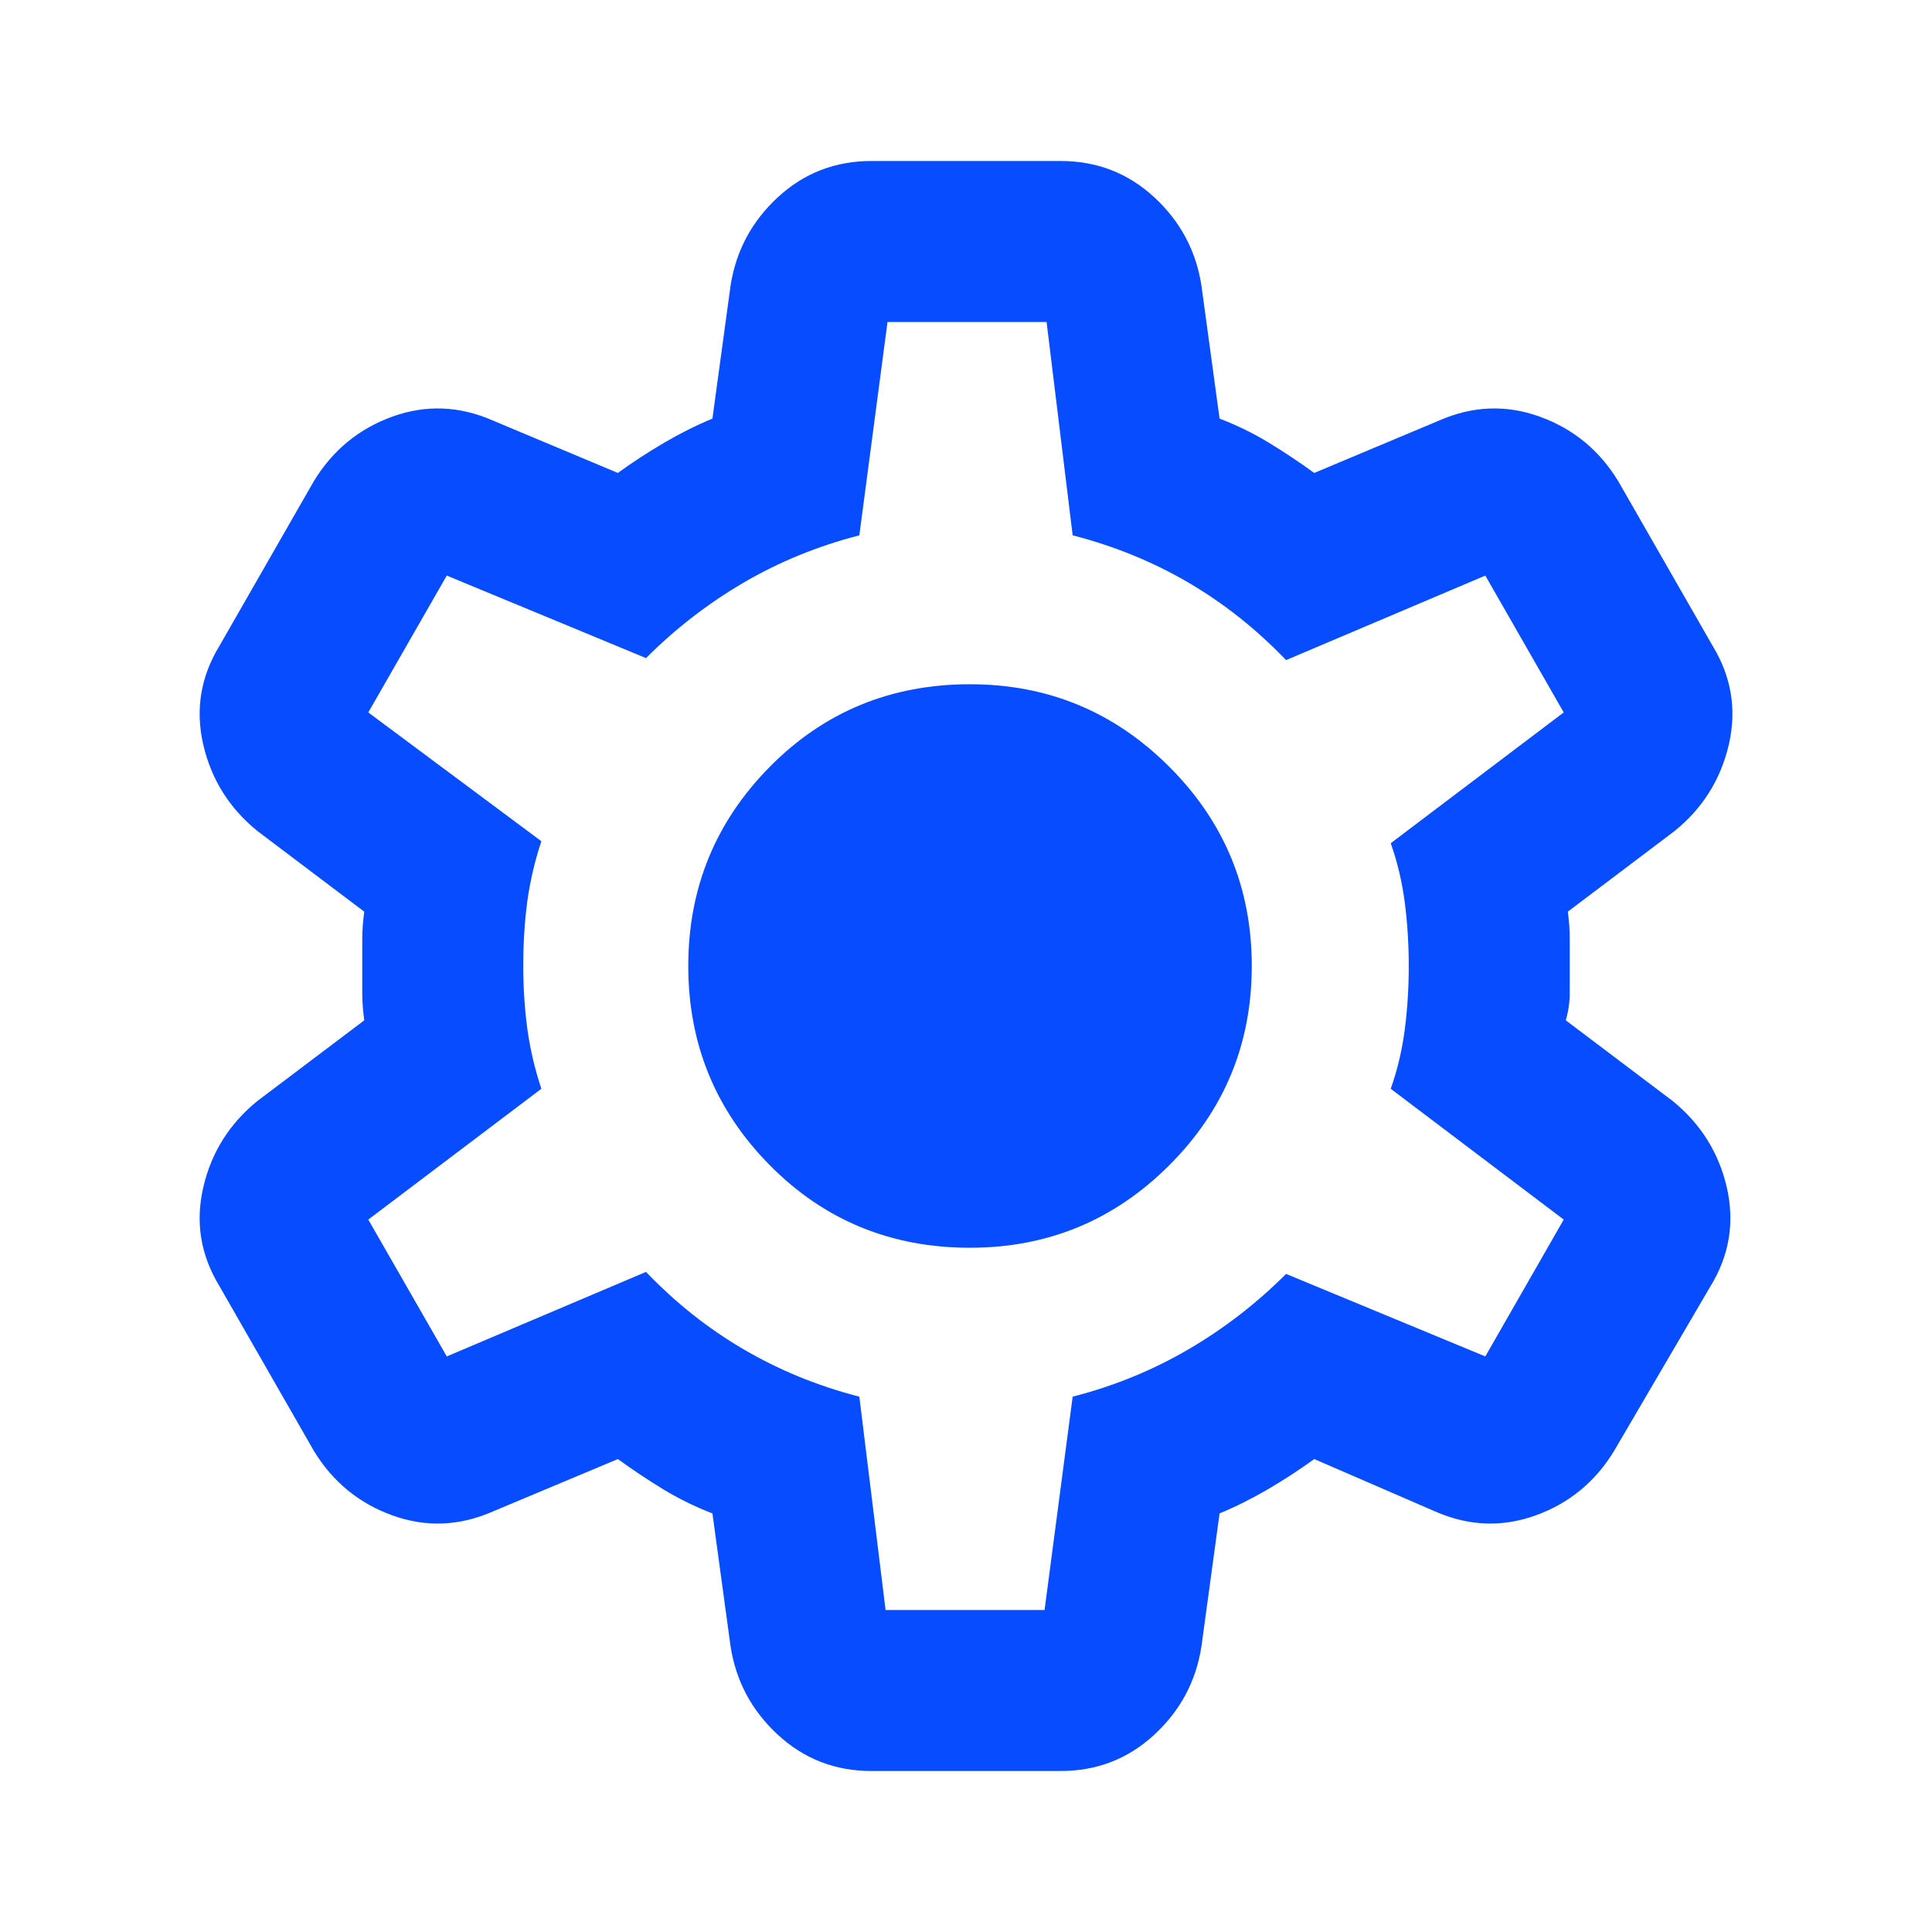 <svg width="24" height="24" viewBox="0 0 24 24" fill="none" xmlns="http://www.w3.org/2000/svg">
<mask id="mask0_40_1257" style="mask-type:alpha" maskUnits="userSpaceOnUse" x="0" y="0" width="24" height="24">
<rect width="24" height="24" fill="#D9D9D9"/>
</mask>
<g mask="url(#mask0_40_1257)">
<path d="M10.825 22C10.376 22 9.988 21.85 9.663 21.55C9.338 21.25 9.142 20.883 9.075 20.45L8.85 18.8C8.634 18.717 8.43 18.617 8.238 18.5C8.046 18.383 7.859 18.258 7.675 18.125L6.125 18.775C5.709 18.958 5.292 18.975 4.875 18.825C4.459 18.675 4.134 18.408 3.9 18.025L2.725 15.975C2.492 15.592 2.425 15.183 2.525 14.75C2.625 14.317 2.85 13.958 3.2 13.675L4.525 12.675C4.509 12.558 4.5 12.446 4.5 12.338V11.662C4.5 11.554 4.509 11.442 4.525 11.325L3.2 10.325C2.85 10.042 2.625 9.683 2.525 9.25C2.425 8.817 2.492 8.408 2.725 8.025L3.9 5.975C4.134 5.592 4.459 5.325 4.875 5.175C5.292 5.025 5.709 5.042 6.125 5.225L7.675 5.875C7.859 5.742 8.05 5.617 8.25 5.5C8.45 5.383 8.65 5.283 8.85 5.2L9.075 3.55C9.142 3.117 9.338 2.75 9.663 2.45C9.988 2.15 10.376 2 10.825 2H13.175C13.626 2 14.013 2.15 14.338 2.45C14.663 2.75 14.859 3.117 14.925 3.55L15.15 5.2C15.367 5.283 15.571 5.383 15.763 5.5C15.955 5.617 16.142 5.742 16.326 5.875L17.875 5.225C18.292 5.042 18.709 5.025 19.125 5.175C19.542 5.325 19.867 5.592 20.101 5.975L21.276 8.025C21.509 8.408 21.576 8.817 21.476 9.25C21.375 9.683 21.151 10.042 20.8 10.325L19.476 11.325C19.492 11.442 19.5 11.554 19.5 11.662V12.338C19.5 12.446 19.484 12.558 19.451 12.675L20.776 13.675C21.125 13.958 21.351 14.317 21.451 14.75C21.55 15.183 21.484 15.592 21.25 15.975L20.05 18.025C19.817 18.408 19.492 18.675 19.076 18.825C18.659 18.975 18.242 18.958 17.826 18.775L16.326 18.125C16.142 18.258 15.95 18.383 15.751 18.5C15.55 18.617 15.351 18.717 15.15 18.8L14.925 20.45C14.859 20.883 14.663 21.25 14.338 21.55C14.013 21.85 13.626 22 13.175 22H10.825ZM11.001 20H12.976L13.325 17.35C13.842 17.217 14.321 17.021 14.763 16.762C15.205 16.504 15.609 16.192 15.976 15.825L18.451 16.85L19.425 15.15L17.276 13.525C17.359 13.292 17.417 13.046 17.451 12.787C17.484 12.529 17.5 12.267 17.5 12C17.5 11.733 17.484 11.471 17.451 11.213C17.417 10.954 17.359 10.708 17.276 10.475L19.425 8.85L18.451 7.15L15.976 8.2C15.609 7.817 15.205 7.496 14.763 7.237C14.321 6.979 13.842 6.783 13.325 6.65L13.001 4H11.025L10.675 6.65C10.159 6.783 9.68 6.979 9.238 7.237C8.796 7.496 8.392 7.808 8.025 8.175L5.55 7.15L4.575 8.85L6.725 10.45C6.642 10.7 6.584 10.95 6.55 11.2C6.517 11.45 6.5 11.717 6.5 12C6.5 12.267 6.517 12.525 6.55 12.775C6.584 13.025 6.642 13.275 6.725 13.525L4.575 15.15L5.55 16.85L8.025 15.8C8.392 16.183 8.796 16.504 9.238 16.762C9.68 17.021 10.159 17.217 10.675 17.35L11.001 20ZM12.05 15.5C13.017 15.5 13.842 15.158 14.525 14.475C15.209 13.792 15.55 12.967 15.55 12C15.55 11.033 15.209 10.208 14.525 9.525C13.842 8.842 13.017 8.5 12.05 8.5C11.067 8.5 10.238 8.842 9.563 9.525C8.888 10.208 8.55 11.033 8.55 12C8.55 12.967 8.888 13.792 9.563 14.475C10.238 15.158 11.067 15.5 12.05 15.5Z" fill="#074CFF"/>
</g>
</svg>
